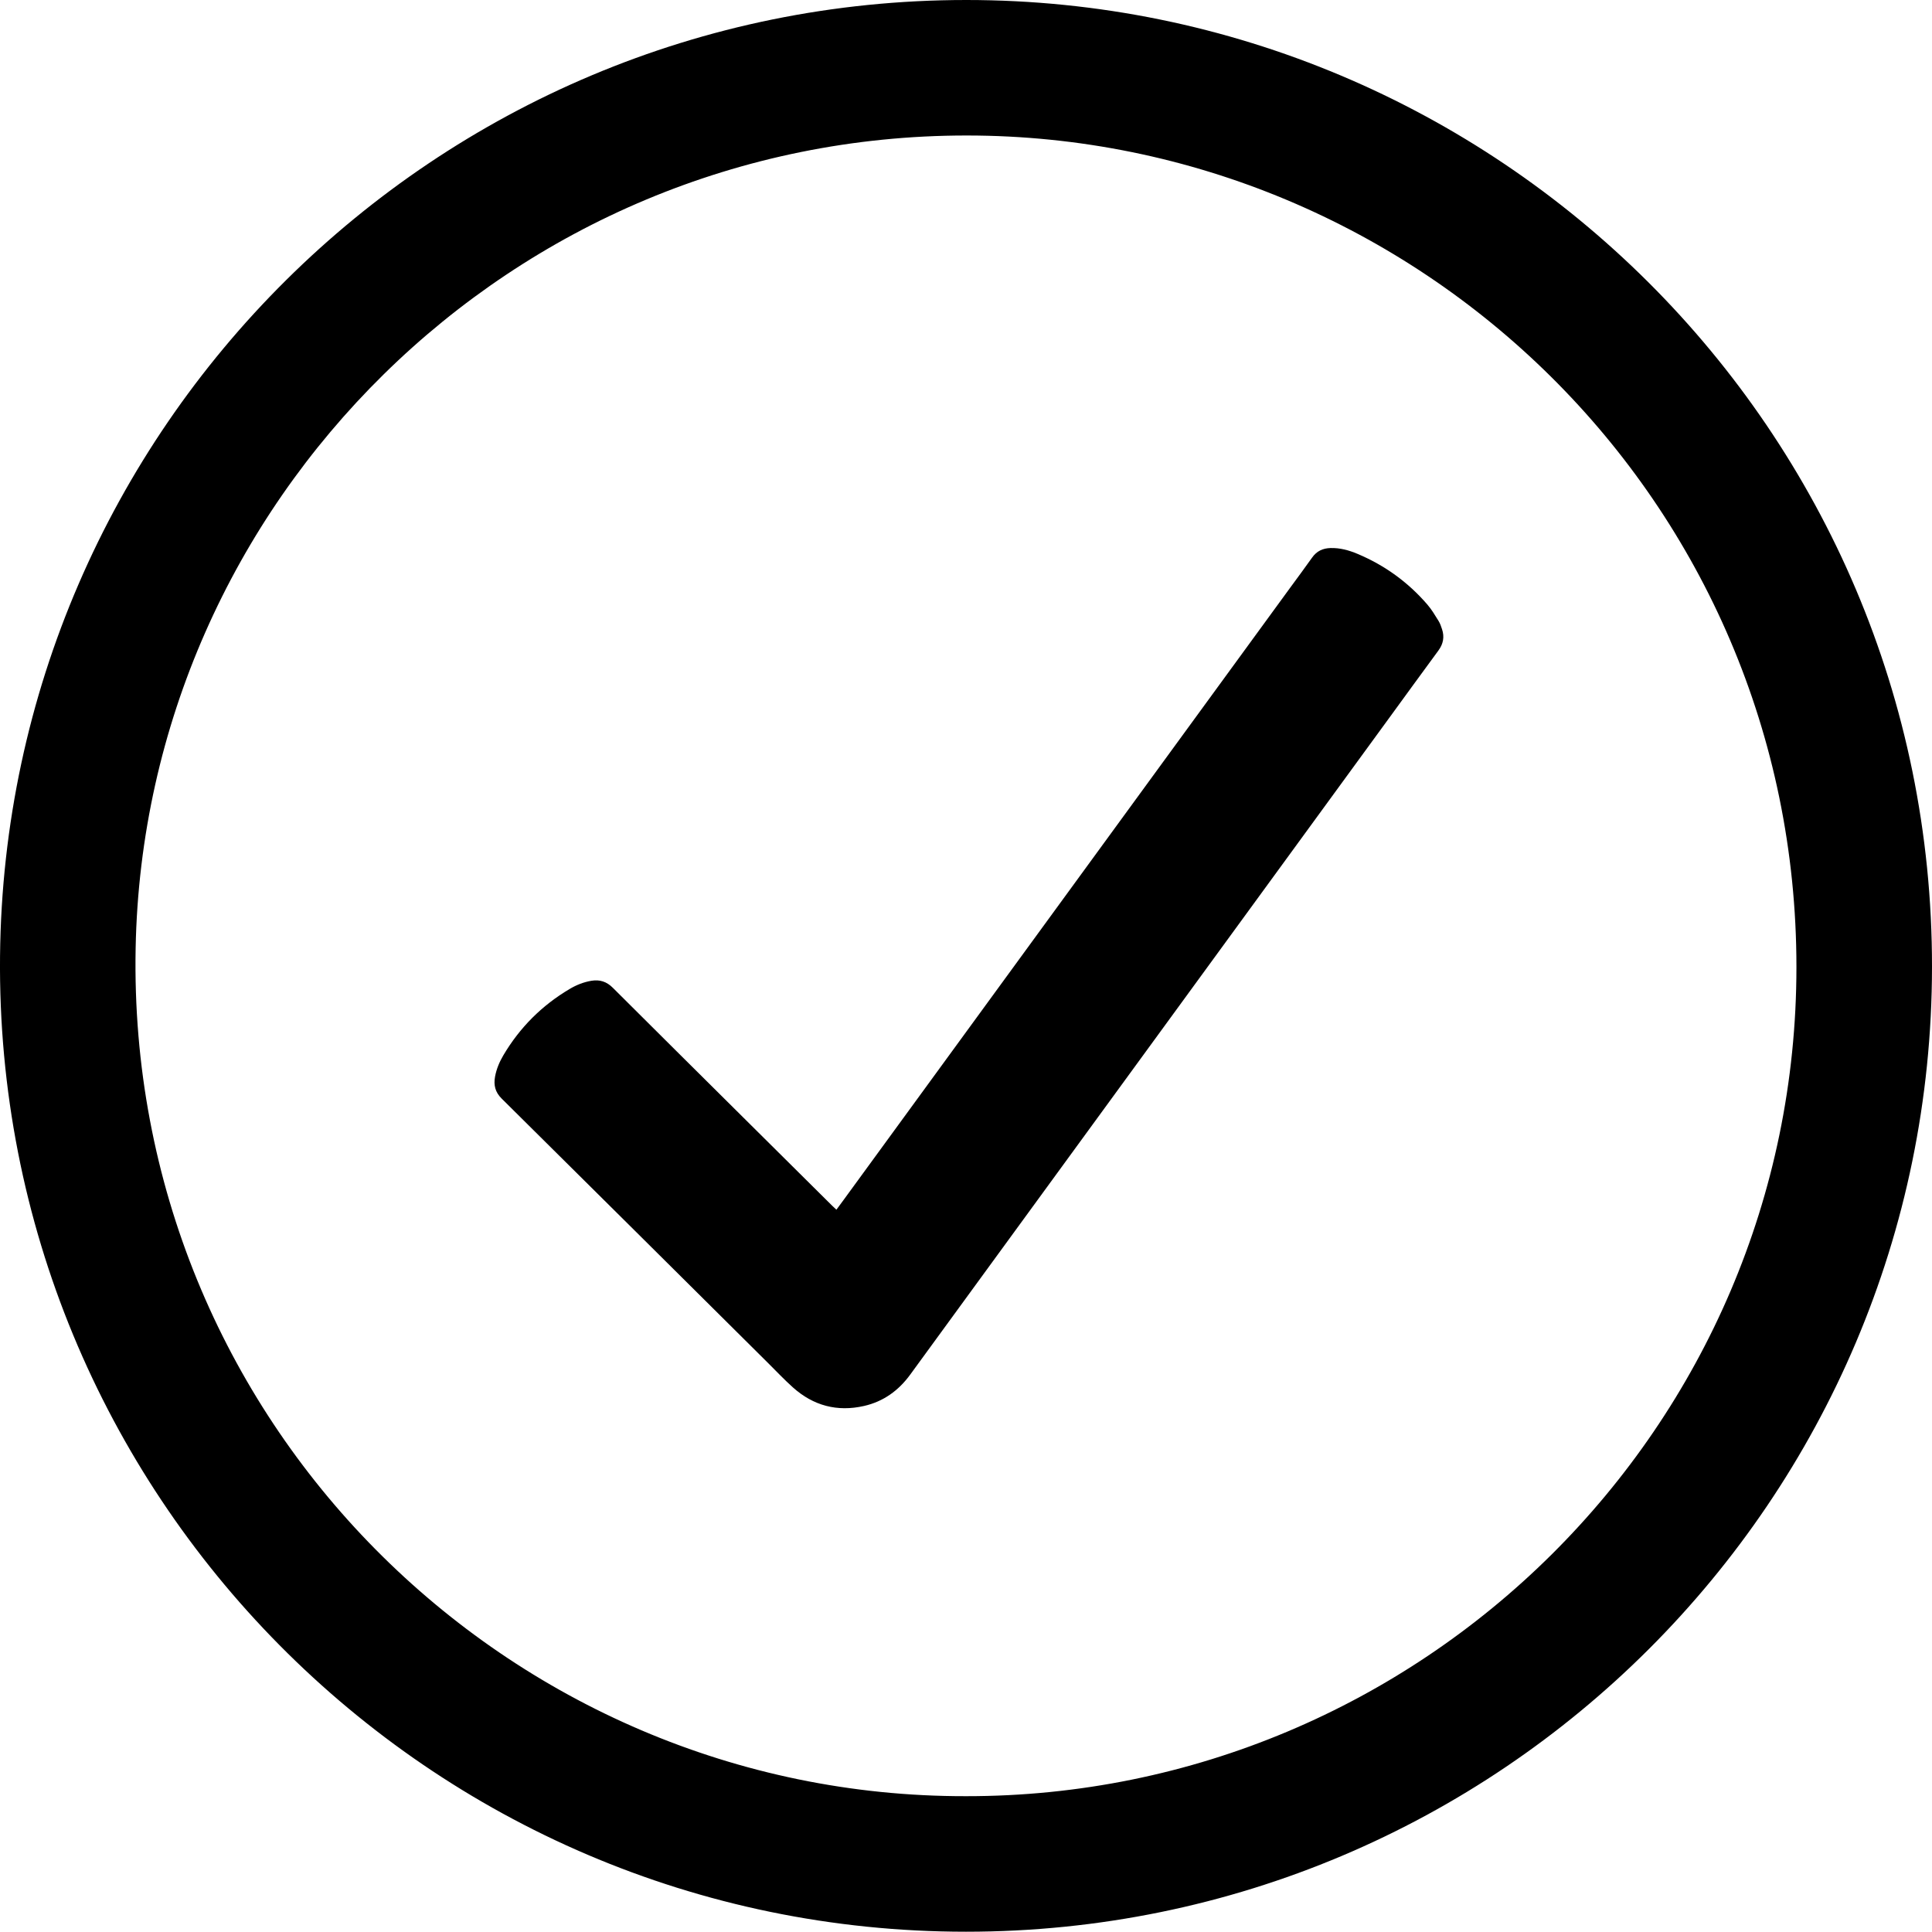<?xml version="1.0" encoding="UTF-8"?>
<svg xmlns="http://www.w3.org/2000/svg" id="Layer_2" data-name="Layer 2" viewBox="0 0 550.09 550.01">
  <g id="Layer_1-2" data-name="Layer 1">
    <g>
      <path d="M550.09,275.29c-.07,151.67-123.2,274.72-275.04,274.72C122.07,550.02-1.5,425.05,.01,272.23,1.5,122.07,123.89,0,275.13,0c151,0,275.08,122.42,274.96,275.29Zm-275.13,236.13c129.51,.16,236.54-104.99,236.53-236.09,0-132.67-107.74-236.72-236.23-236.75-129.51-.03-234.2,104.14-236.64,231.4-2.58,134.33,105.93,241.64,236.35,241.44Z"></path>
      <path d="M238.15,344.43c.79-1.08,1.49-2.01,2.17-2.95,42.31-58,84.62-116.01,126.93-174.01,2.13-2.91,4.29-5.81,6.37-8.75,1.29-1.82,3.02-2.61,5.19-2.68,2.71-.08,5.25,.63,7.69,1.65,7.76,3.26,14.43,8.08,19.92,14.46,1.22,1.41,2.18,3.05,3.17,4.64,.45,.72,.73,1.56,1,2.38,.72,2.18,.35,4.16-1.03,6.04-4.82,6.55-9.59,13.13-14.38,19.7-38.6,52.91-77.19,105.83-115.79,158.74-6.74,9.24-13.49,18.46-20.21,27.71-3.33,4.58-7.67,7.71-13.19,8.96-7.61,1.73-14.42-.08-20.23-5.29-2.46-2.2-4.73-4.62-7.07-6.94-25.28-25.11-50.55-50.23-75.86-75.3-1.83-1.82-2.32-3.82-1.88-6.23,.4-2.18,1.25-4.19,2.36-6.08,4.67-7.9,10.96-14.2,18.86-18.88,1.93-1.15,4-1.98,6.23-2.35,2.38-.39,4.33,.24,6.08,1.99,12.59,12.57,25.23,25.09,37.85,37.63,8.19,8.13,16.38,16.26,24.57,24.39,.36,.35,.73,.69,1.25,1.18Z"></path>
    </g>
  </g>
</svg>
